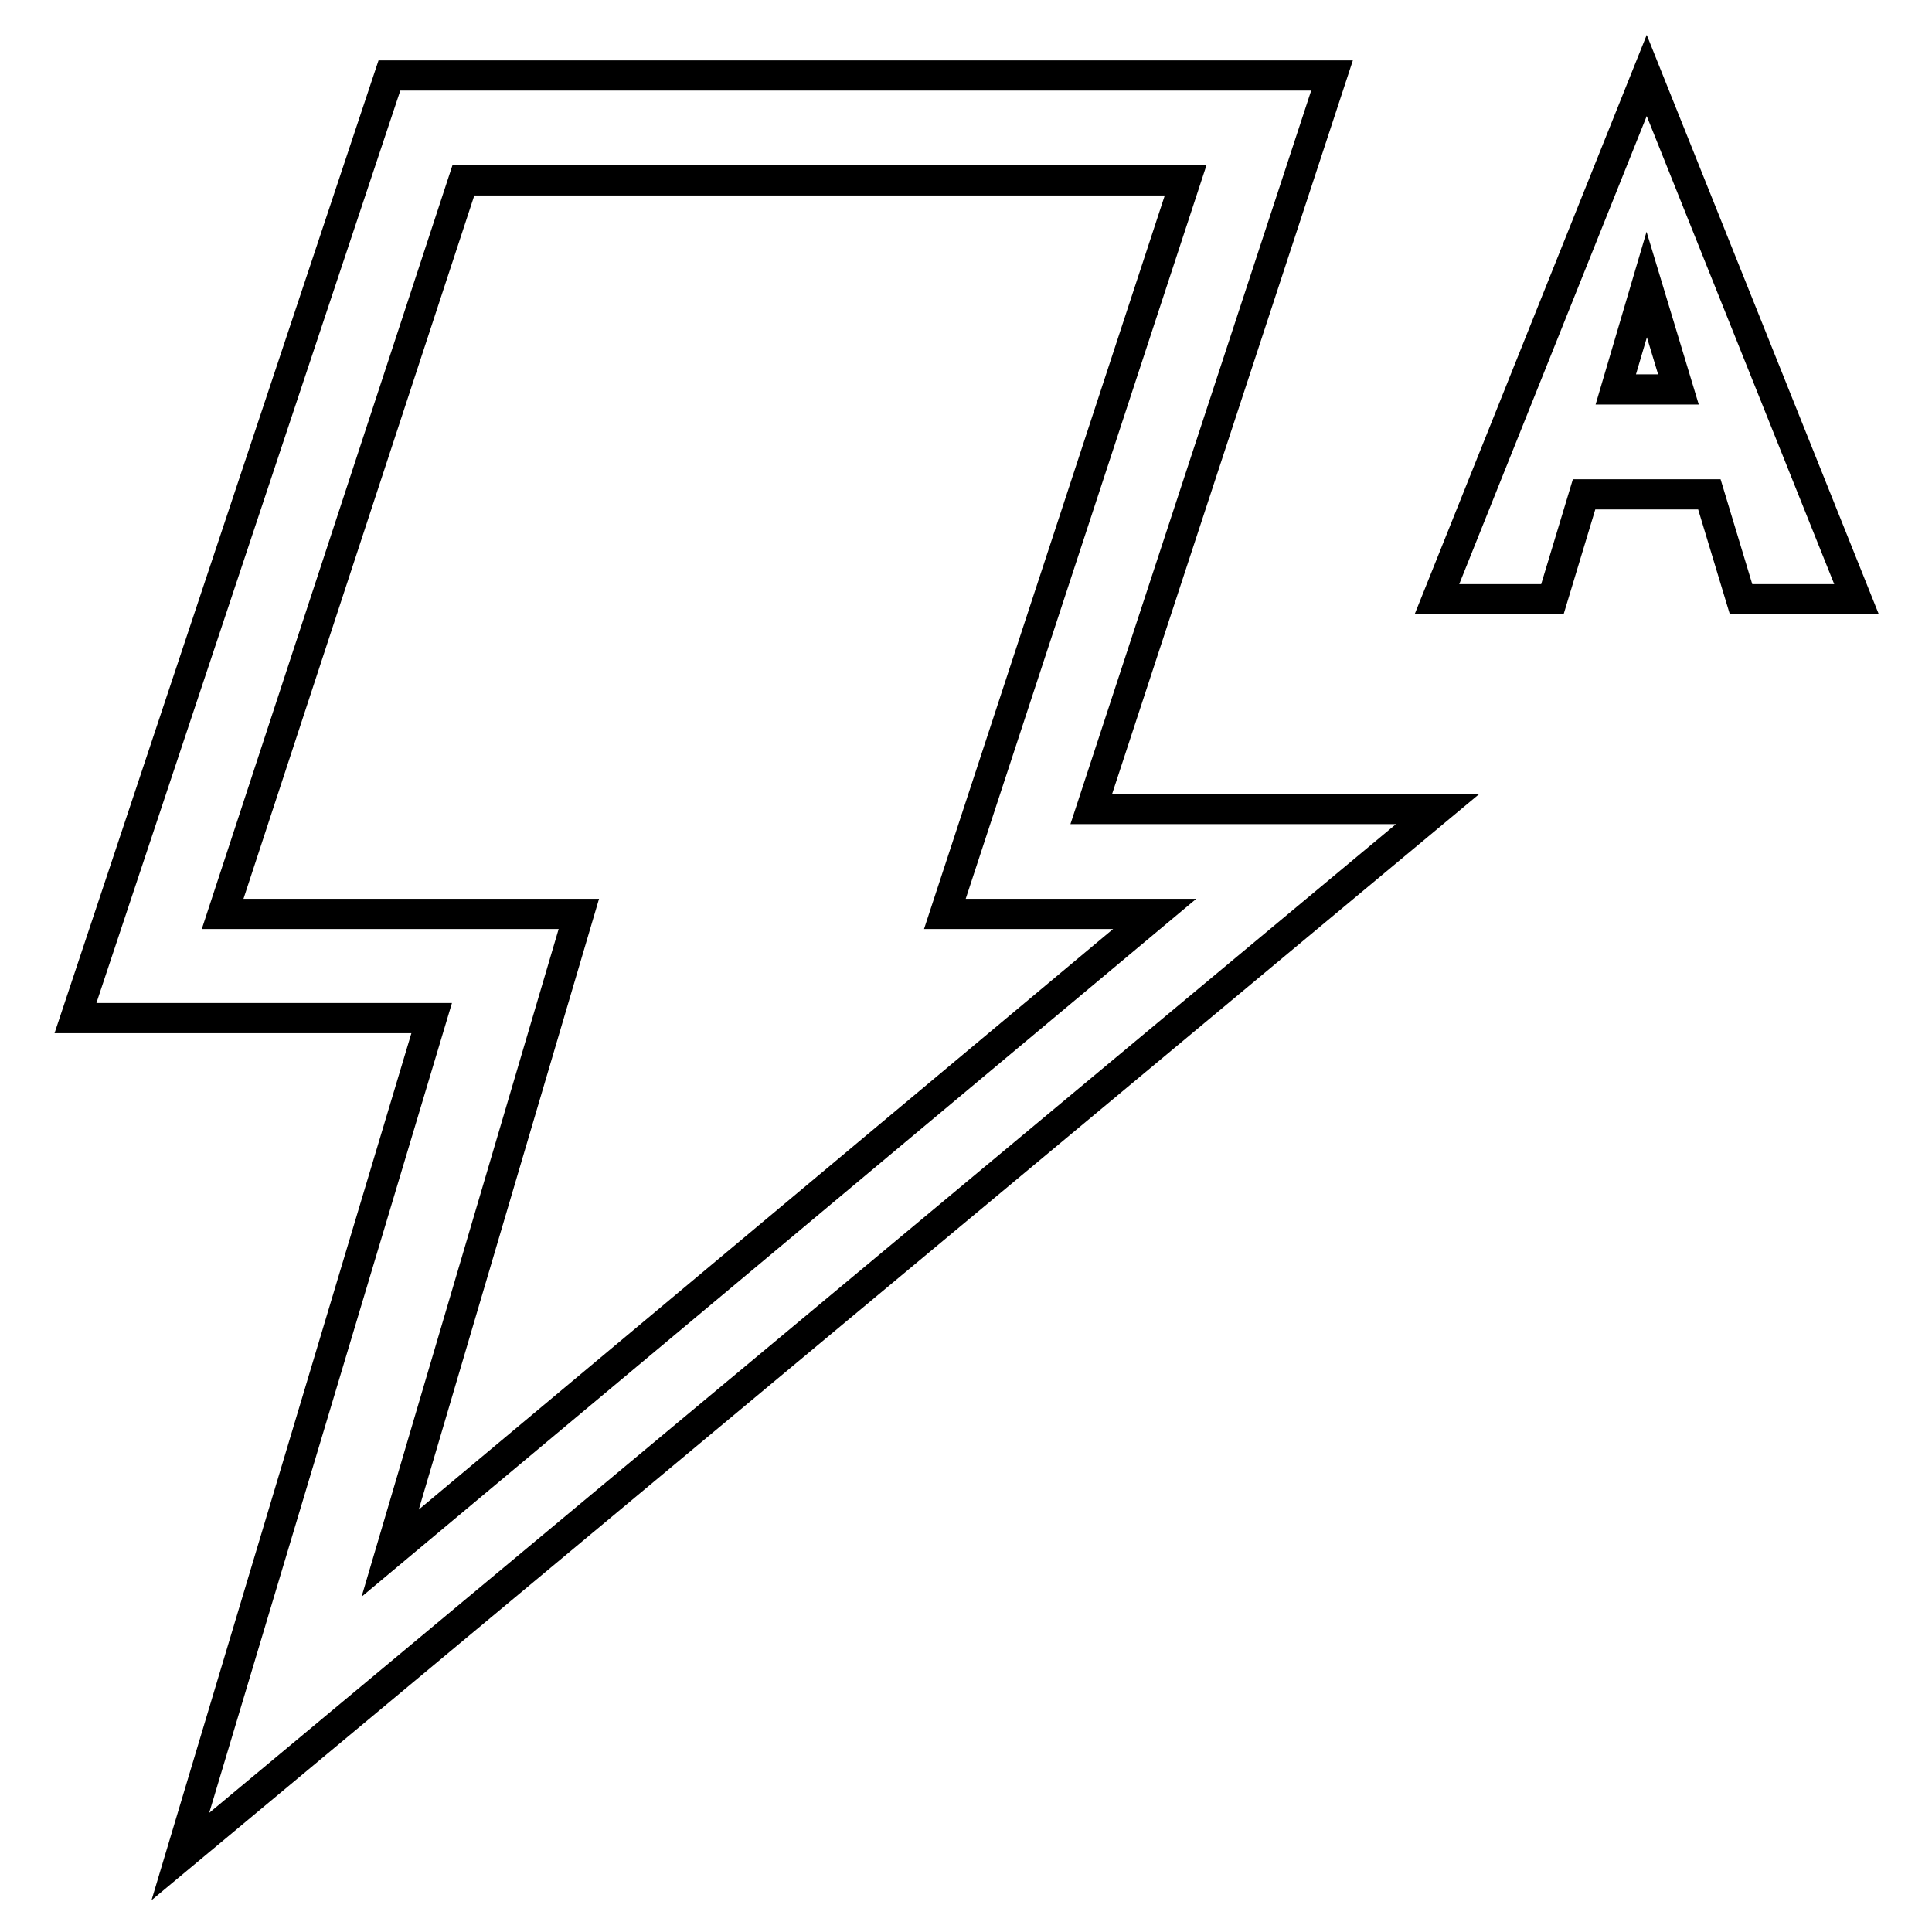 <?xml version="1.0" encoding="utf-8"?>
<!-- Svg Vector Icons : http://www.onlinewebfonts.com/icon -->
<!DOCTYPE svg PUBLIC "-//W3C//DTD SVG 1.1//EN" "http://www.w3.org/Graphics/SVG/1.1/DTD/svg11.dtd">
<svg version="1.1" xmlns="http://www.w3.org/2000/svg" xmlns:xlink="http://www.w3.org/1999/xlink" x="0px" y="0px" viewBox="0 0 256 256" enable-background="new 0 0 256 256" xml:space="preserve">
<g> <path stroke-width="4" fill-opacity="0" stroke="#000000"  d="M209.9,65.5l-4.2,13.9h-15.3L218.2,10L246,79.4h-15.3l-4.2-13.9H209.9L209.9,65.5z M214.1,51.6h8.3 l-4.2-13.9L214.1,51.6L214.1,51.6z M190.5,107.2L23.9,246l33.3-111.1H10L51.6,10h124.9l-31.9,97.2H190.5L190.5,107.2z M125.2,121.1 l31.9-97.2H61.4l-31.9,97.2h47.2l-25,84.7L153,121.1H125.2z"/></g>
</svg>